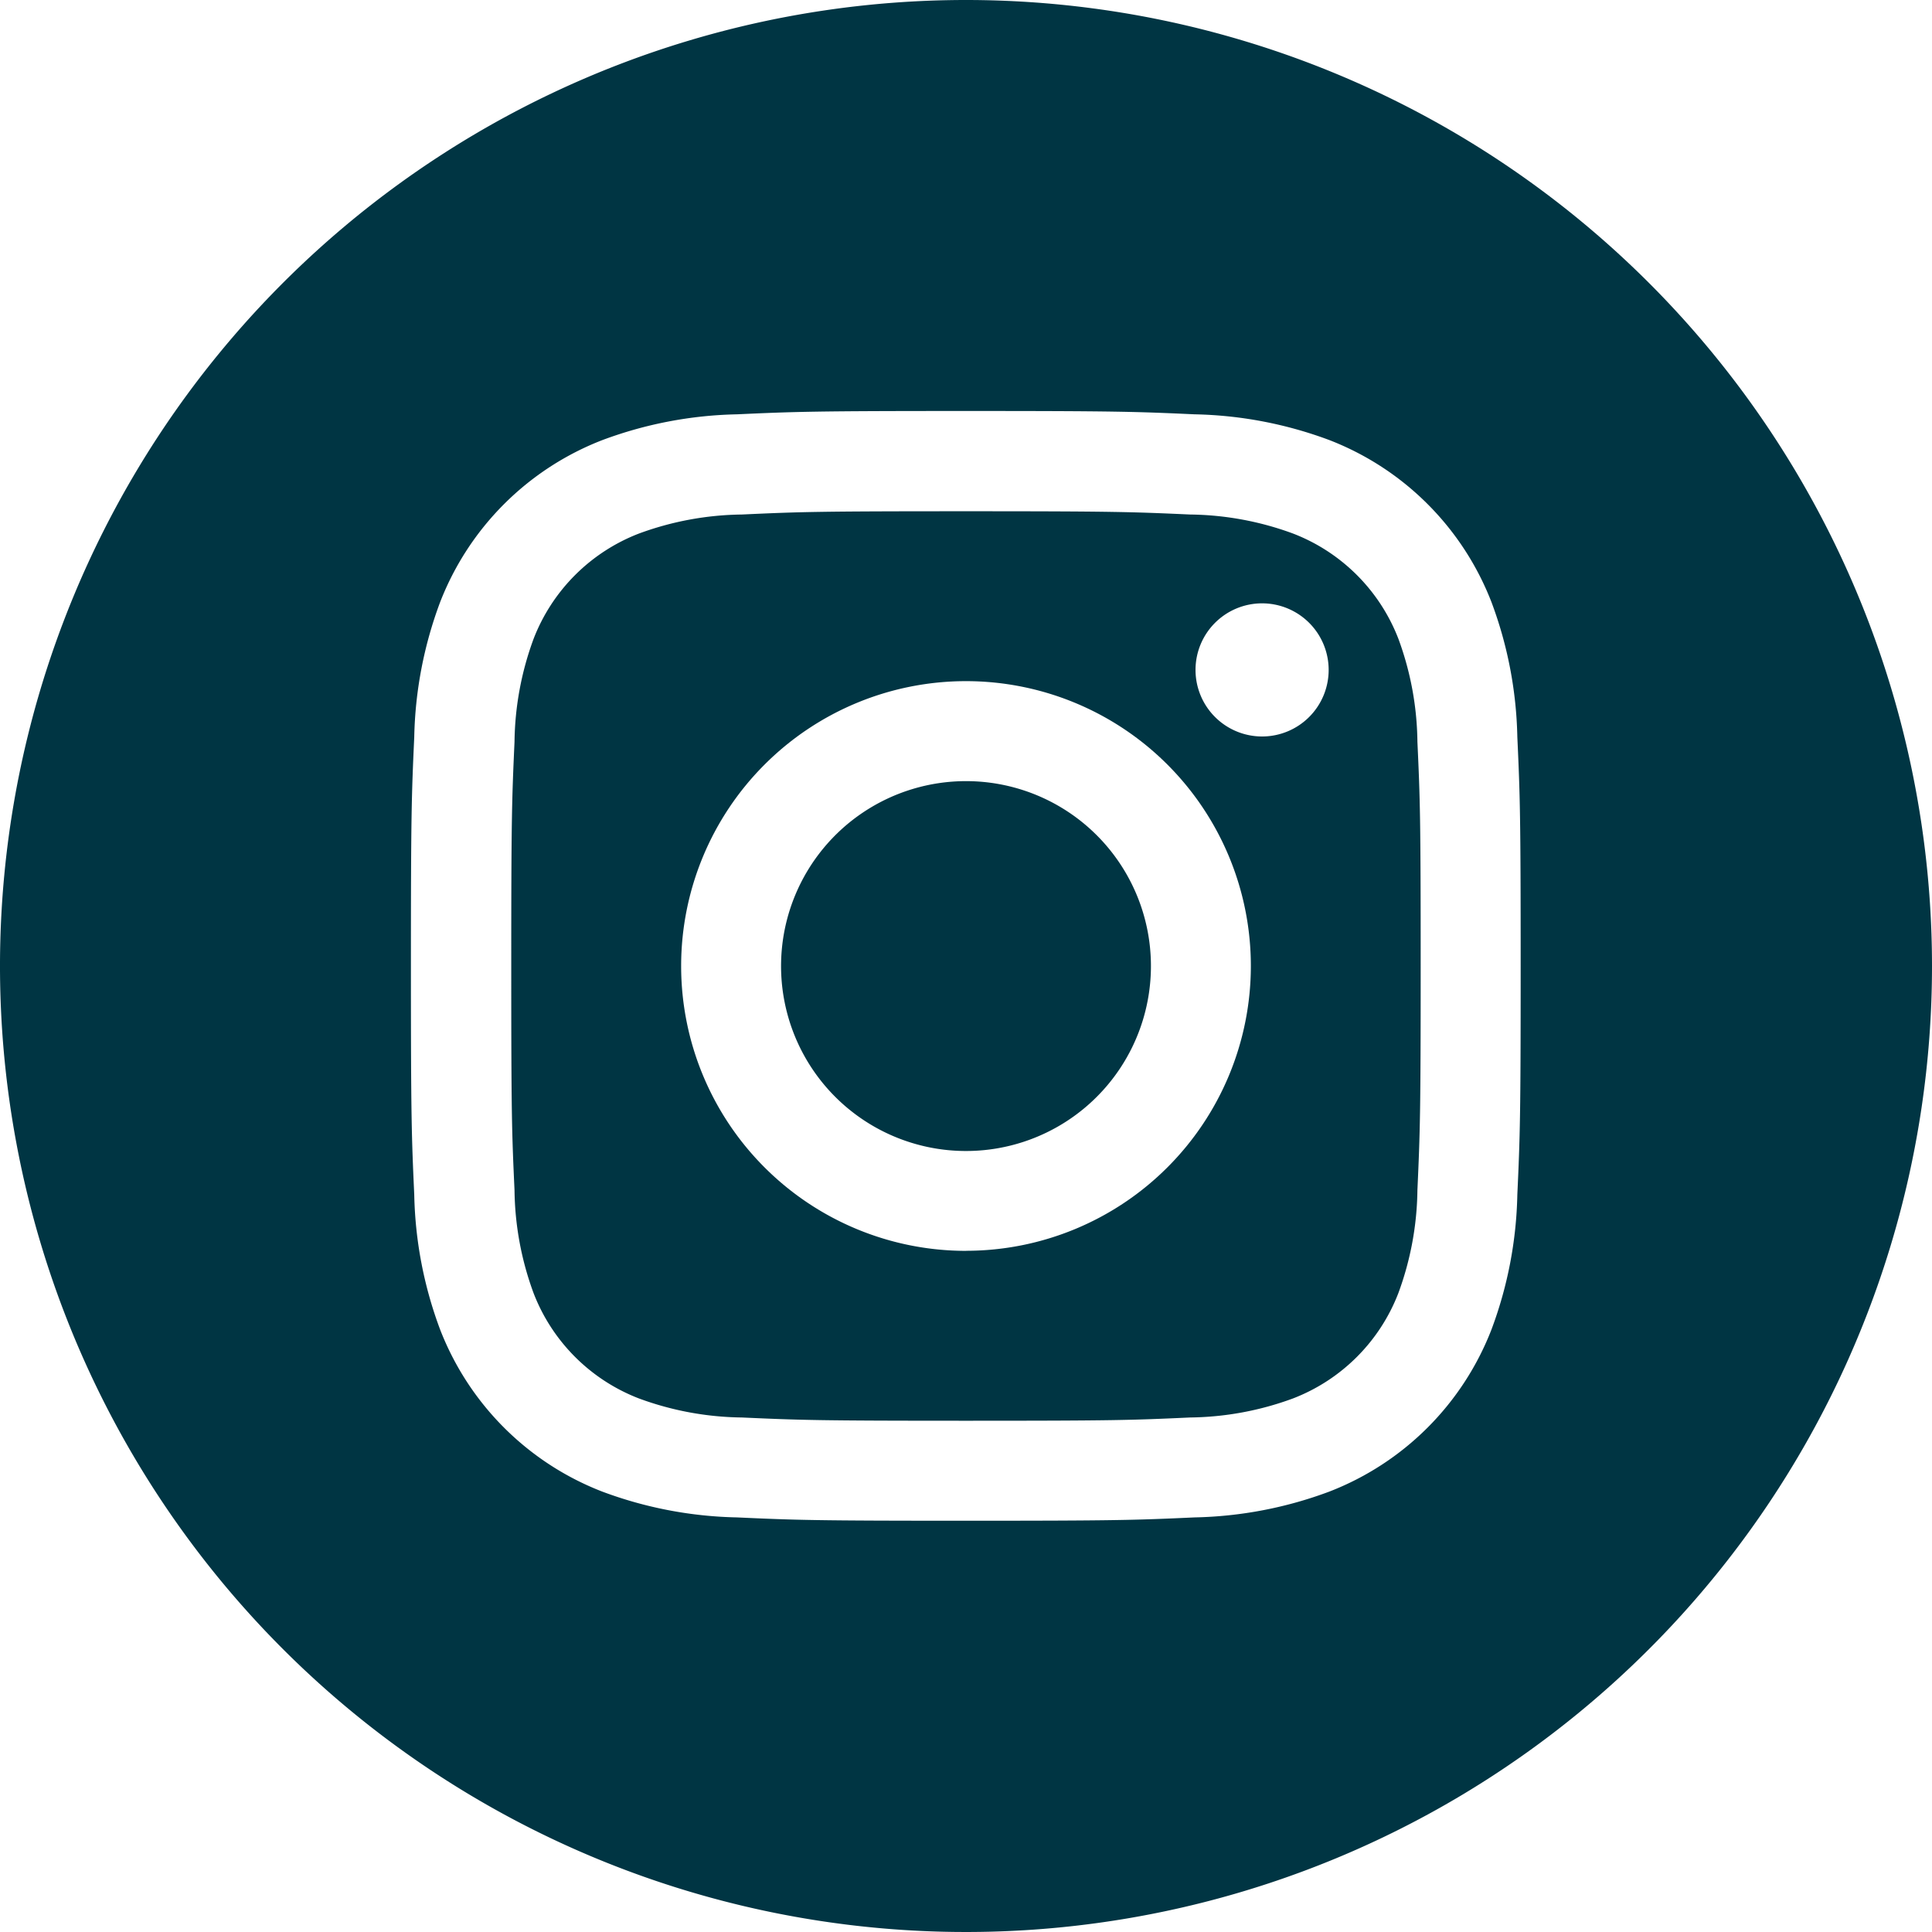 <svg xmlns="http://www.w3.org/2000/svg" width="27.862" height="27.862" viewBox="0 0 27.862 27.862"><defs><style>.a{fill:#003543;}</style></defs><path class="a" d="M212.333,209.667A2.667,2.667,0,1,1,209.667,207,2.666,2.666,0,0,1,212.333,209.667Zm0,0" transform="translate(-195.735 -195.735)"/><path class="a" d="M148.279,137.329a2.649,2.649,0,0,0-1.518-1.518,4.425,4.425,0,0,0-1.485-.275c-.844-.038-1.1-.047-3.233-.047s-2.389.008-3.233.047a4.428,4.428,0,0,0-1.485.275,2.65,2.65,0,0,0-1.518,1.518,4.428,4.428,0,0,0-.275,1.485c-.038.843-.047,1.1-.047,3.233s.008,2.389.047,3.233a4.426,4.426,0,0,0,.275,1.485,2.649,2.649,0,0,0,1.518,1.518,4.42,4.42,0,0,0,1.485.275c.843.038,1.1.047,3.232.047s2.389-.008,3.233-.047a4.421,4.421,0,0,0,1.485-.275,2.649,2.649,0,0,0,1.518-1.518,4.43,4.43,0,0,0,.275-1.485c.038-.844.047-1.1.047-3.233s-.008-2.389-.047-3.233A4.421,4.421,0,0,0,148.279,137.329Zm-6.236,8.826a4.108,4.108,0,1,1,4.108-4.108A4.108,4.108,0,0,1,142.043,146.154Zm4.27-7.418a.96.96,0,1,1,.96-.96A.96.96,0,0,1,146.313,138.737Zm0,0" transform="translate(-128.112 -128.116)"/><path class="a" d="M13.931,0A13.931,13.931,0,1,0,27.862,13.931,13.933,13.933,0,0,0,13.931,0Zm7.951,17.229a5.869,5.869,0,0,1-.372,1.942,4.09,4.09,0,0,1-2.34,2.34,5.873,5.873,0,0,1-1.942.372c-.853.039-1.126.048-3.3.048s-2.445-.009-3.3-.048a5.873,5.873,0,0,1-1.942-.372,4.09,4.09,0,0,1-2.34-2.34,5.868,5.868,0,0,1-.372-1.942c-.039-.853-.048-1.126-.048-3.3s.009-2.445.048-3.3a5.87,5.87,0,0,1,.372-1.942,4.093,4.093,0,0,1,2.34-2.34,5.875,5.875,0,0,1,1.942-.372c.853-.039,1.126-.048,3.3-.048s2.445.009,3.3.048a5.876,5.876,0,0,1,1.942.371,4.091,4.091,0,0,1,2.34,2.34,5.869,5.869,0,0,1,.372,1.942c.039.853.048,1.126.048,3.3S21.921,16.376,21.882,17.229Zm0,0"/></svg>